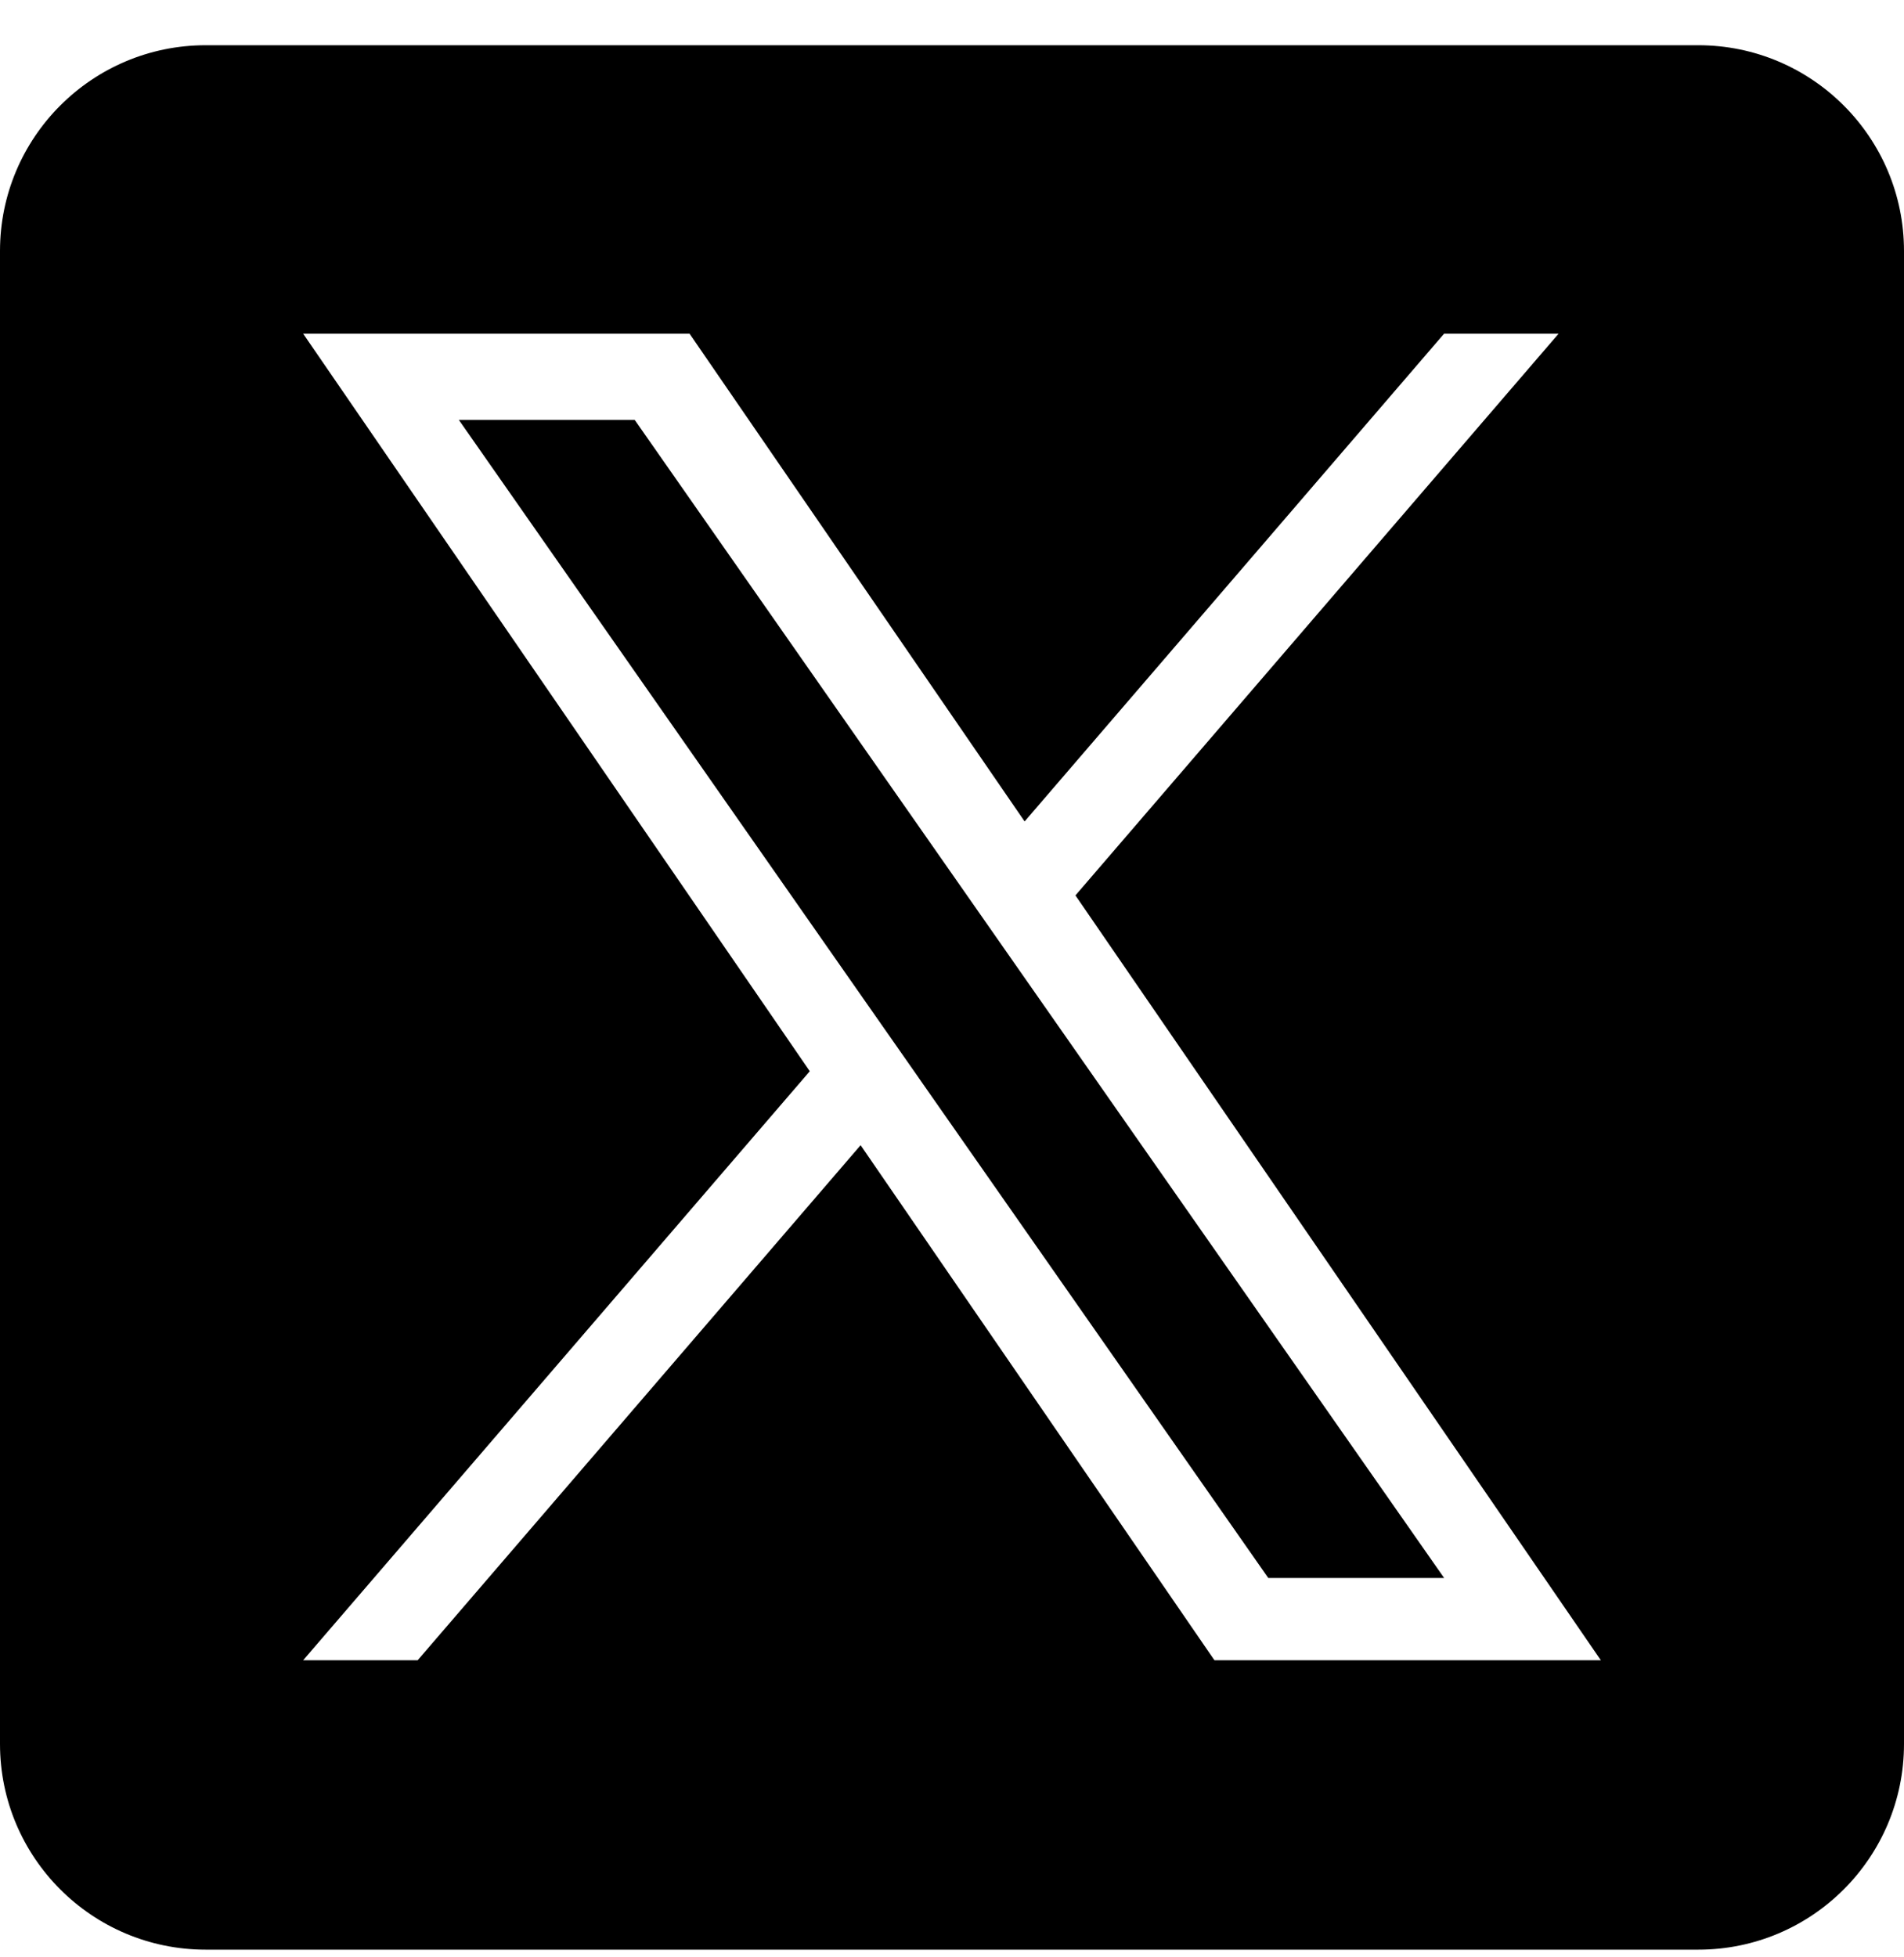 <svg width="36" height="37" viewBox="0 0 36 37" fill="none" xmlns="http://www.w3.org/2000/svg">
<g clip-path="url(#clip0_1254_3141)">
<path d="M19.203 18.241L27.305 29.829H23.98L17.369 20.373V20.372L16.398 18.984L8.676 7.938H12.001L18.233 16.853L19.203 18.241Z" fill="#000000"/>
<path d="M32.11 0.855H3.89C1.742 0.855 0 2.597 0 4.745V32.966C0 35.114 1.742 36.855 3.89 36.855H32.11C34.258 36.855 36 35.114 36 32.966V4.745C36 2.597 34.258 0.855 32.11 0.855ZM22.962 31.384L16.272 21.648L7.897 31.384H5.732L15.311 20.25L5.732 6.308H13.038L19.373 15.528L27.304 6.308H29.469L20.334 16.926H20.334L30.268 31.384H22.962Z" fill="#000000"/>
</g>
<defs>
<clipPath id="clip0_1254_3141">
<rect width="36" height="36" fill="#000000" transform="translate(0 0.855)"/>
</clipPath>
</defs>
</svg>
